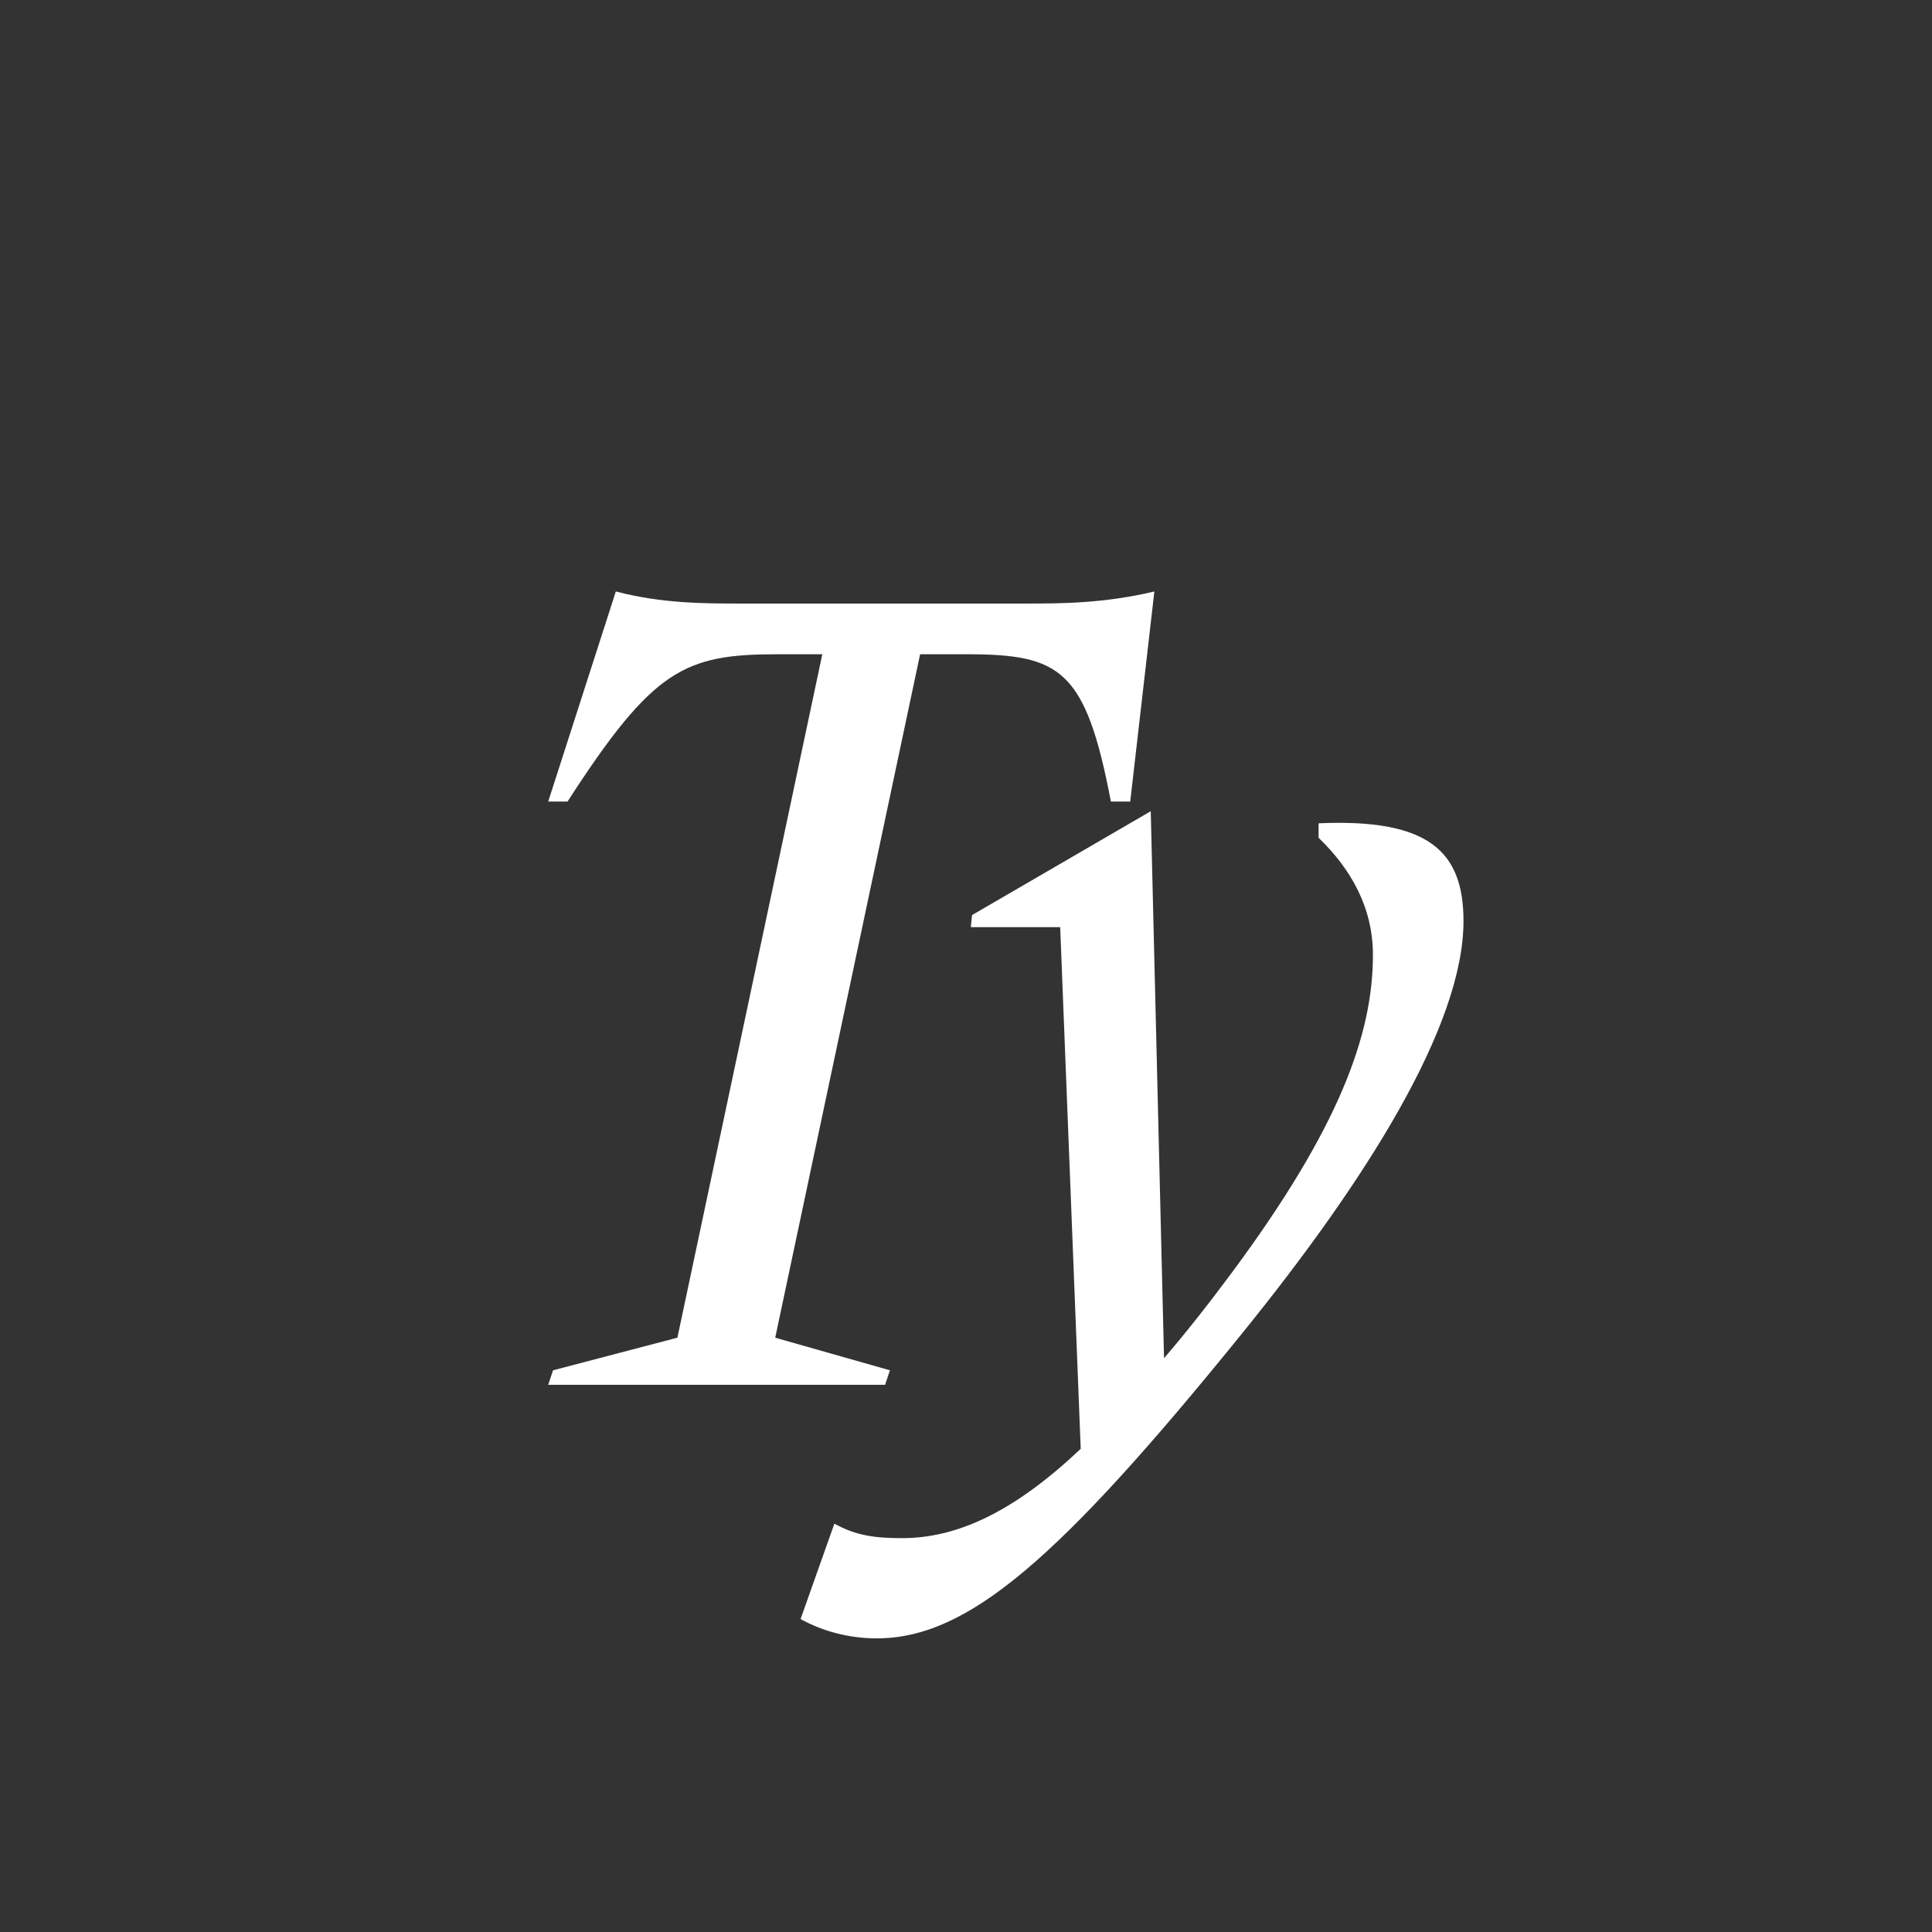 <?xml version="1.0" encoding="UTF-8" standalone="no"?>
<!DOCTYPE svg PUBLIC "-//W3C//DTD SVG 1.1//EN" "http://www.w3.org/Graphics/SVG/1.1/DTD/svg11.dtd">
<svg width="100%" height="100%" viewBox="0 0 2000 2000" version="1.1" xmlns="http://www.w3.org/2000/svg" xmlns:xlink="http://www.w3.org/1999/xlink" xml:space="preserve" xmlns:serif="http://www.serif.com/" style="fill-rule:evenodd;clip-rule:evenodd;stroke-linejoin:round;stroke-miterlimit:2;">
    <rect x="0" y="0" width="2000" height="2000" fill="#333333" stroke="none"/>
    <g transform="matrix(1,0,0,1,1.895,-293.018)">
        <g transform="matrix(1250,0,0,1250,481.855,1726.55)">
            <path d="M0.35,-0.012L0.255,-0.039L0.375,-0.605L0.413,-0.605C0.491,-0.605 0.512,-0.593 0.533,-0.483L0.549,-0.483L0.569,-0.657C0.527,-0.647 0.491,-0.647 0.463,-0.647L0.225,-0.647C0.197,-0.647 0.161,-0.647 0.123,-0.657L0.067,-0.483L0.083,-0.483C0.154,-0.593 0.18,-0.605 0.257,-0.605L0.294,-0.605L0.174,-0.039L0.071,-0.012L0.067,-0L0.346,-0L0.35,-0.012ZM0.705,-0.465L0.705,-0.453C0.732,-0.427 0.75,-0.395 0.75,-0.356C0.75,-0.29 0.722,-0.213 0.634,-0.094C0.614,-0.067 0.595,-0.043 0.577,-0.022L0.566,-0.475L0.418,-0.389L0.417,-0.379L0.491,-0.379L0.508,0.053C0.451,0.107 0.404,0.127 0.36,0.127C0.338,0.127 0.322,0.125 0.304,0.115L0.276,0.194C0.294,0.204 0.316,0.21 0.339,0.21C0.414,0.21 0.489,0.146 0.642,-0.043C0.744,-0.169 0.825,-0.297 0.825,-0.384C0.825,-0.442 0.796,-0.469 0.705,-0.465Z" style="fill:white;fill-rule:nonzero;"/>
        </g>
    </g>
</svg>
